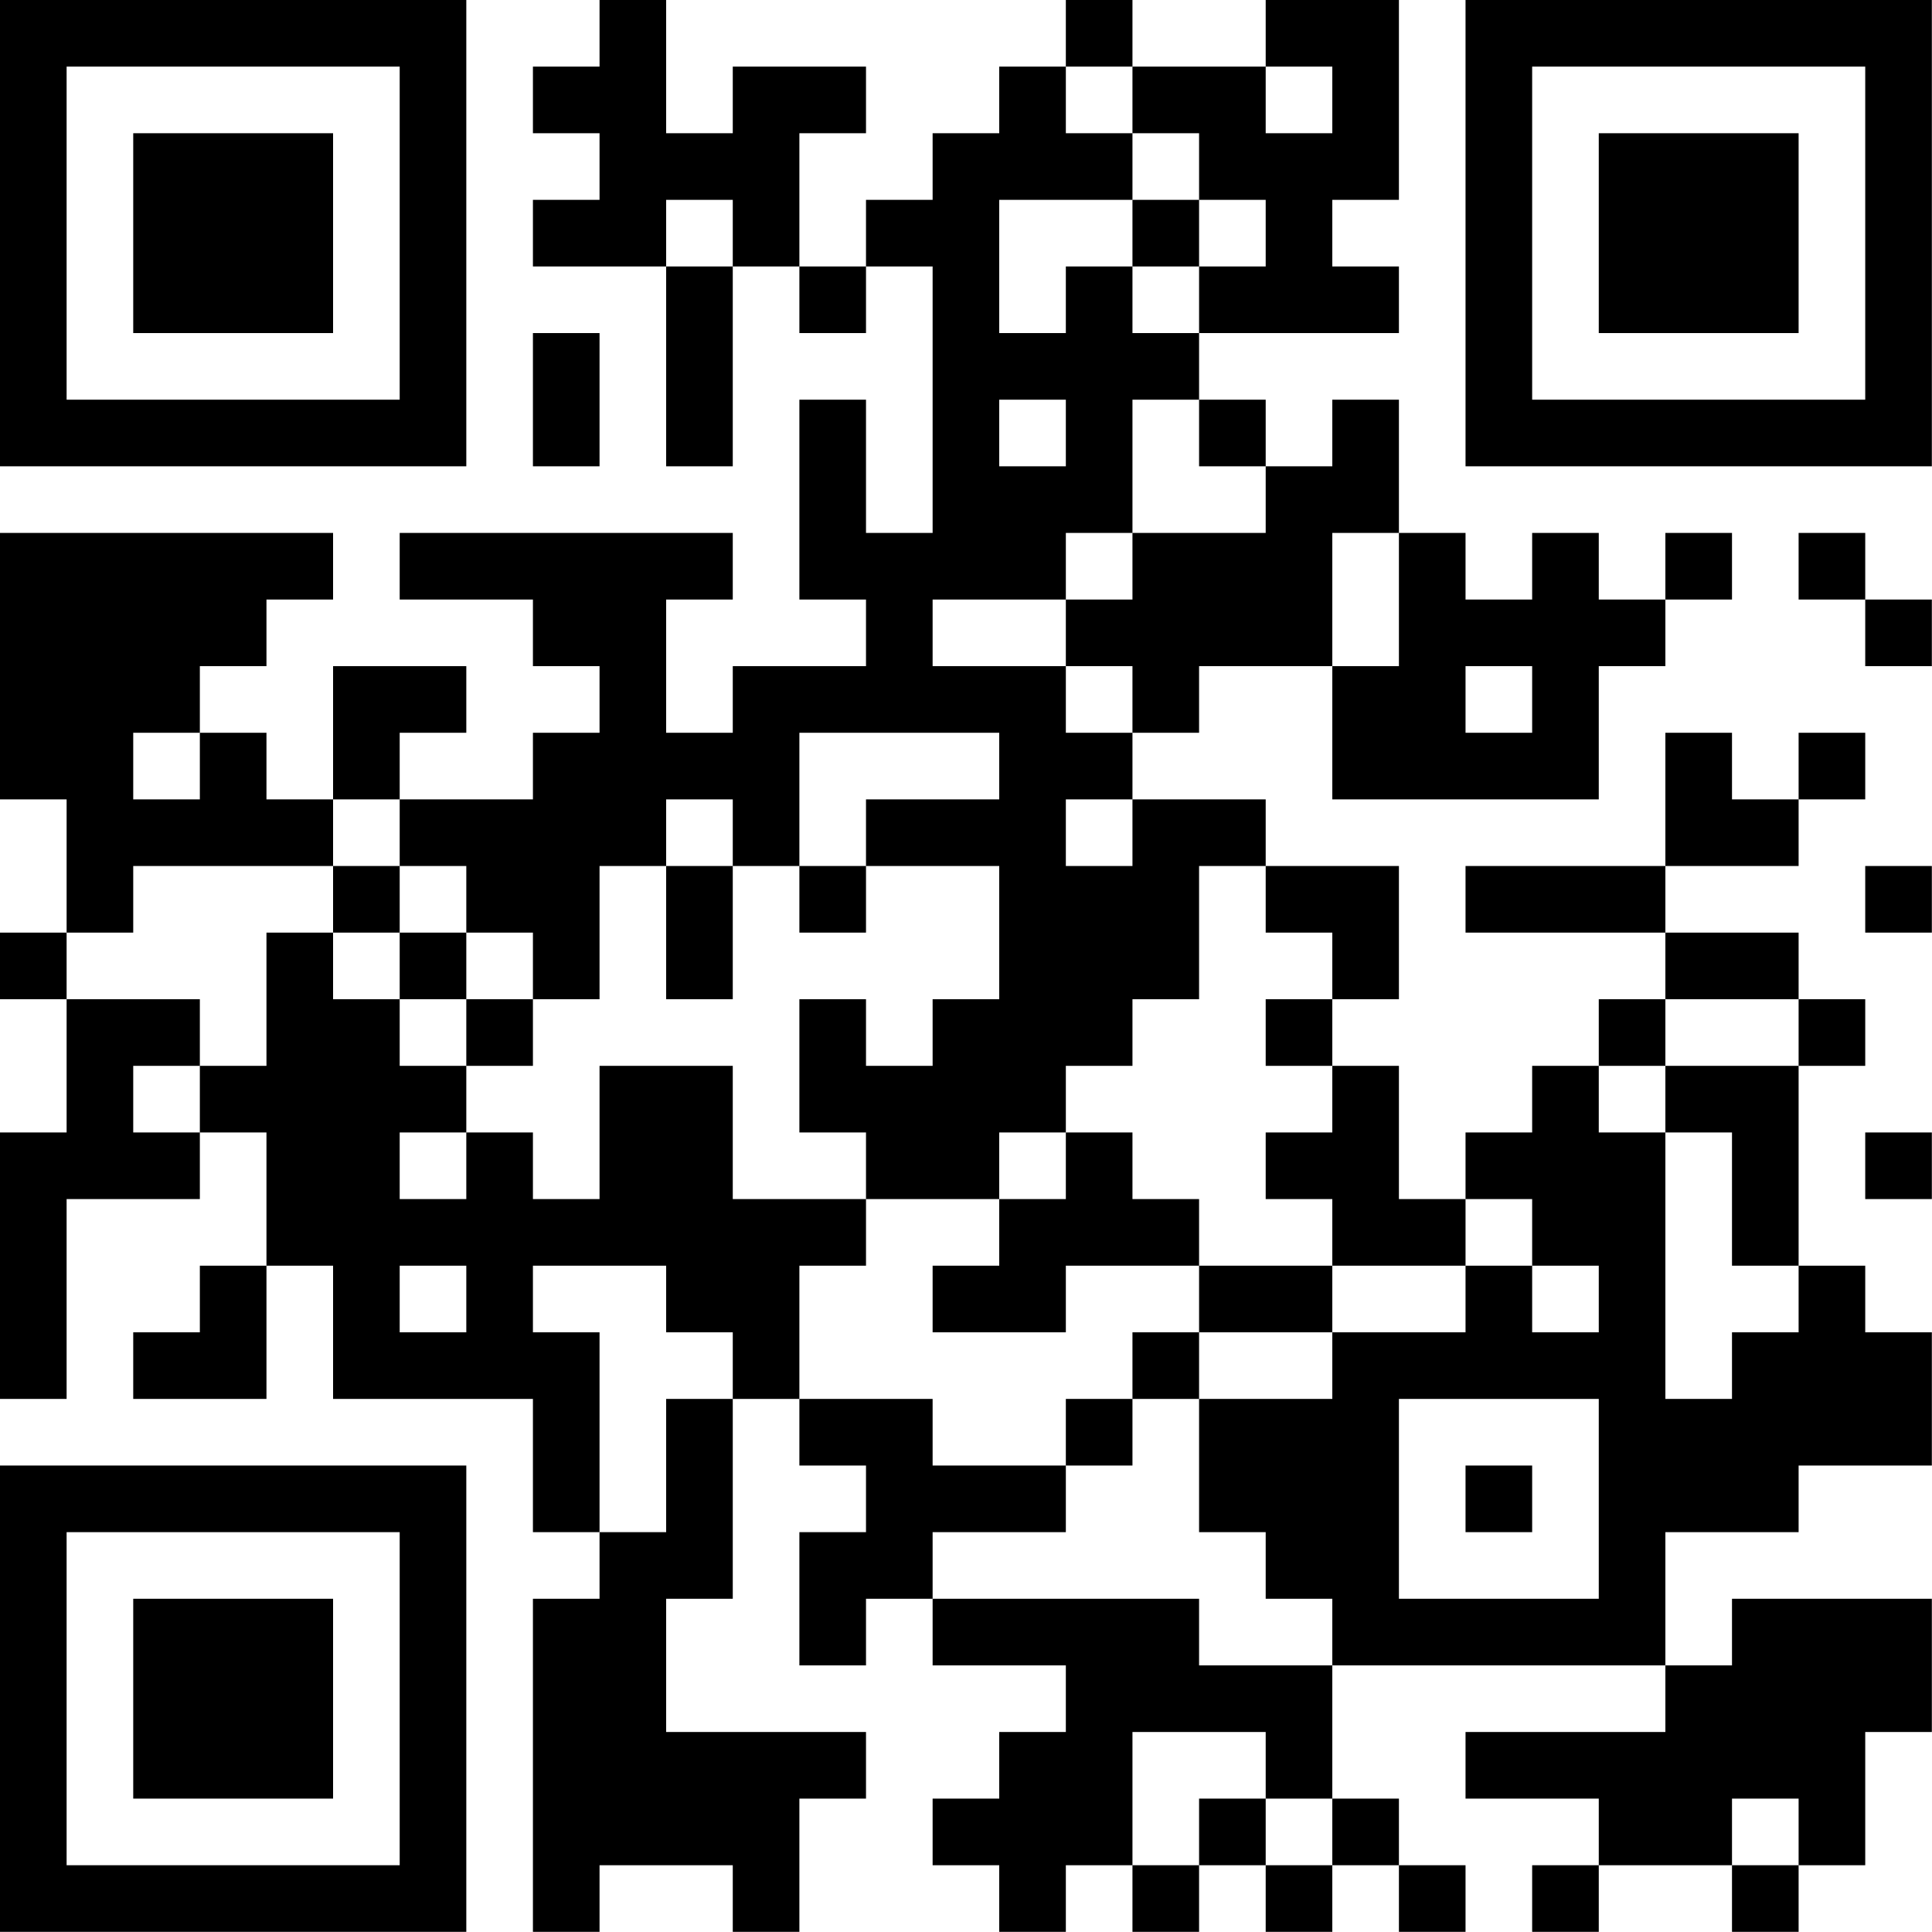 <?xml version="1.0" encoding="UTF-8"?>
<svg xmlns="http://www.w3.org/2000/svg" version="1.1" width="100" height="100" viewBox="0 0 100 100"><rect x="0" y="0" width="100" height="100" fill="#ffffff"/><g transform="scale(3.448)"><g transform="translate(0,0)"><path fill-rule="evenodd" d="M9 0L9 1L8 1L8 2L9 2L9 3L8 3L8 4L10 4L10 7L11 7L11 4L12 4L12 5L13 5L13 4L14 4L14 8L13 8L13 6L12 6L12 9L13 9L13 10L11 10L11 11L10 11L10 9L11 9L11 8L6 8L6 9L8 9L8 10L9 10L9 11L8 11L8 12L6 12L6 11L7 11L7 10L5 10L5 12L4 12L4 11L3 11L3 10L4 10L4 9L5 9L5 8L0 8L0 12L1 12L1 14L0 14L0 15L1 15L1 17L0 17L0 21L1 21L1 18L3 18L3 17L4 17L4 19L3 19L3 20L2 20L2 21L4 21L4 19L5 19L5 21L8 21L8 23L9 23L9 24L8 24L8 29L9 29L9 28L11 28L11 29L12 29L12 27L13 27L13 26L10 26L10 24L11 24L11 21L12 21L12 22L13 22L13 23L12 23L12 25L13 25L13 24L14 24L14 25L16 25L16 26L15 26L15 27L14 27L14 28L15 28L15 29L16 29L16 28L17 28L17 29L18 29L18 28L19 28L19 29L20 29L20 28L21 28L21 29L22 29L22 28L21 28L21 27L20 27L20 25L25 25L25 26L22 26L22 27L24 27L24 28L23 28L23 29L24 29L24 28L26 28L26 29L27 29L27 28L28 28L28 26L29 26L29 24L26 24L26 25L25 25L25 23L27 23L27 22L29 22L29 20L28 20L28 19L27 19L27 16L28 16L28 15L27 15L27 14L25 14L25 13L27 13L27 12L28 12L28 11L27 11L27 12L26 12L26 11L25 11L25 13L22 13L22 14L25 14L25 15L24 15L24 16L23 16L23 17L22 17L22 18L21 18L21 16L20 16L20 15L21 15L21 13L19 13L19 12L17 12L17 11L18 11L18 10L20 10L20 12L24 12L24 10L25 10L25 9L26 9L26 8L25 8L25 9L24 9L24 8L23 8L23 9L22 9L22 8L21 8L21 6L20 6L20 7L19 7L19 6L18 6L18 5L21 5L21 4L20 4L20 3L21 3L21 0L19 0L19 1L17 1L17 0L16 0L16 1L15 1L15 2L14 2L14 3L13 3L13 4L12 4L12 2L13 2L13 1L11 1L11 2L10 2L10 0ZM16 1L16 2L17 2L17 3L15 3L15 5L16 5L16 4L17 4L17 5L18 5L18 4L19 4L19 3L18 3L18 2L17 2L17 1ZM19 1L19 2L20 2L20 1ZM10 3L10 4L11 4L11 3ZM17 3L17 4L18 4L18 3ZM8 5L8 7L9 7L9 5ZM15 6L15 7L16 7L16 6ZM17 6L17 8L16 8L16 9L14 9L14 10L16 10L16 11L17 11L17 10L16 10L16 9L17 9L17 8L19 8L19 7L18 7L18 6ZM20 8L20 10L21 10L21 8ZM27 8L27 9L28 9L28 10L29 10L29 9L28 9L28 8ZM22 10L22 11L23 11L23 10ZM2 11L2 12L3 12L3 11ZM12 11L12 13L11 13L11 12L10 12L10 13L9 13L9 15L8 15L8 14L7 14L7 13L6 13L6 12L5 12L5 13L2 13L2 14L1 14L1 15L3 15L3 16L2 16L2 17L3 17L3 16L4 16L4 14L5 14L5 15L6 15L6 16L7 16L7 17L6 17L6 18L7 18L7 17L8 17L8 18L9 18L9 16L11 16L11 18L13 18L13 19L12 19L12 21L14 21L14 22L16 22L16 23L14 23L14 24L18 24L18 25L20 25L20 24L19 24L19 23L18 23L18 21L20 21L20 20L22 20L22 19L23 19L23 20L24 20L24 19L23 19L23 18L22 18L22 19L20 19L20 18L19 18L19 17L20 17L20 16L19 16L19 15L20 15L20 14L19 14L19 13L18 13L18 15L17 15L17 16L16 16L16 17L15 17L15 18L13 18L13 17L12 17L12 15L13 15L13 16L14 16L14 15L15 15L15 13L13 13L13 12L15 12L15 11ZM16 12L16 13L17 13L17 12ZM5 13L5 14L6 14L6 15L7 15L7 16L8 16L8 15L7 15L7 14L6 14L6 13ZM10 13L10 15L11 15L11 13ZM12 13L12 14L13 14L13 13ZM28 13L28 14L29 14L29 13ZM25 15L25 16L24 16L24 17L25 17L25 21L26 21L26 20L27 20L27 19L26 19L26 17L25 17L25 16L27 16L27 15ZM16 17L16 18L15 18L15 19L14 19L14 20L16 20L16 19L18 19L18 20L17 20L17 21L16 21L16 22L17 22L17 21L18 21L18 20L20 20L20 19L18 19L18 18L17 18L17 17ZM28 17L28 18L29 18L29 17ZM6 19L6 20L7 20L7 19ZM8 19L8 20L9 20L9 23L10 23L10 21L11 21L11 20L10 20L10 19ZM21 21L21 24L24 24L24 21ZM22 22L22 23L23 23L23 22ZM17 26L17 28L18 28L18 27L19 27L19 28L20 28L20 27L19 27L19 26ZM26 27L26 28L27 28L27 27ZM0 0L0 7L7 7L7 0ZM1 1L1 6L6 6L6 1ZM2 2L2 5L5 5L5 2ZM22 0L22 7L29 7L29 0ZM23 1L23 6L28 6L28 1ZM24 2L24 5L27 5L27 2ZM0 22L0 29L7 29L7 22ZM1 23L1 28L6 28L6 23ZM2 24L2 27L5 27L5 24Z" fill="#000000"/></g></g></svg>
